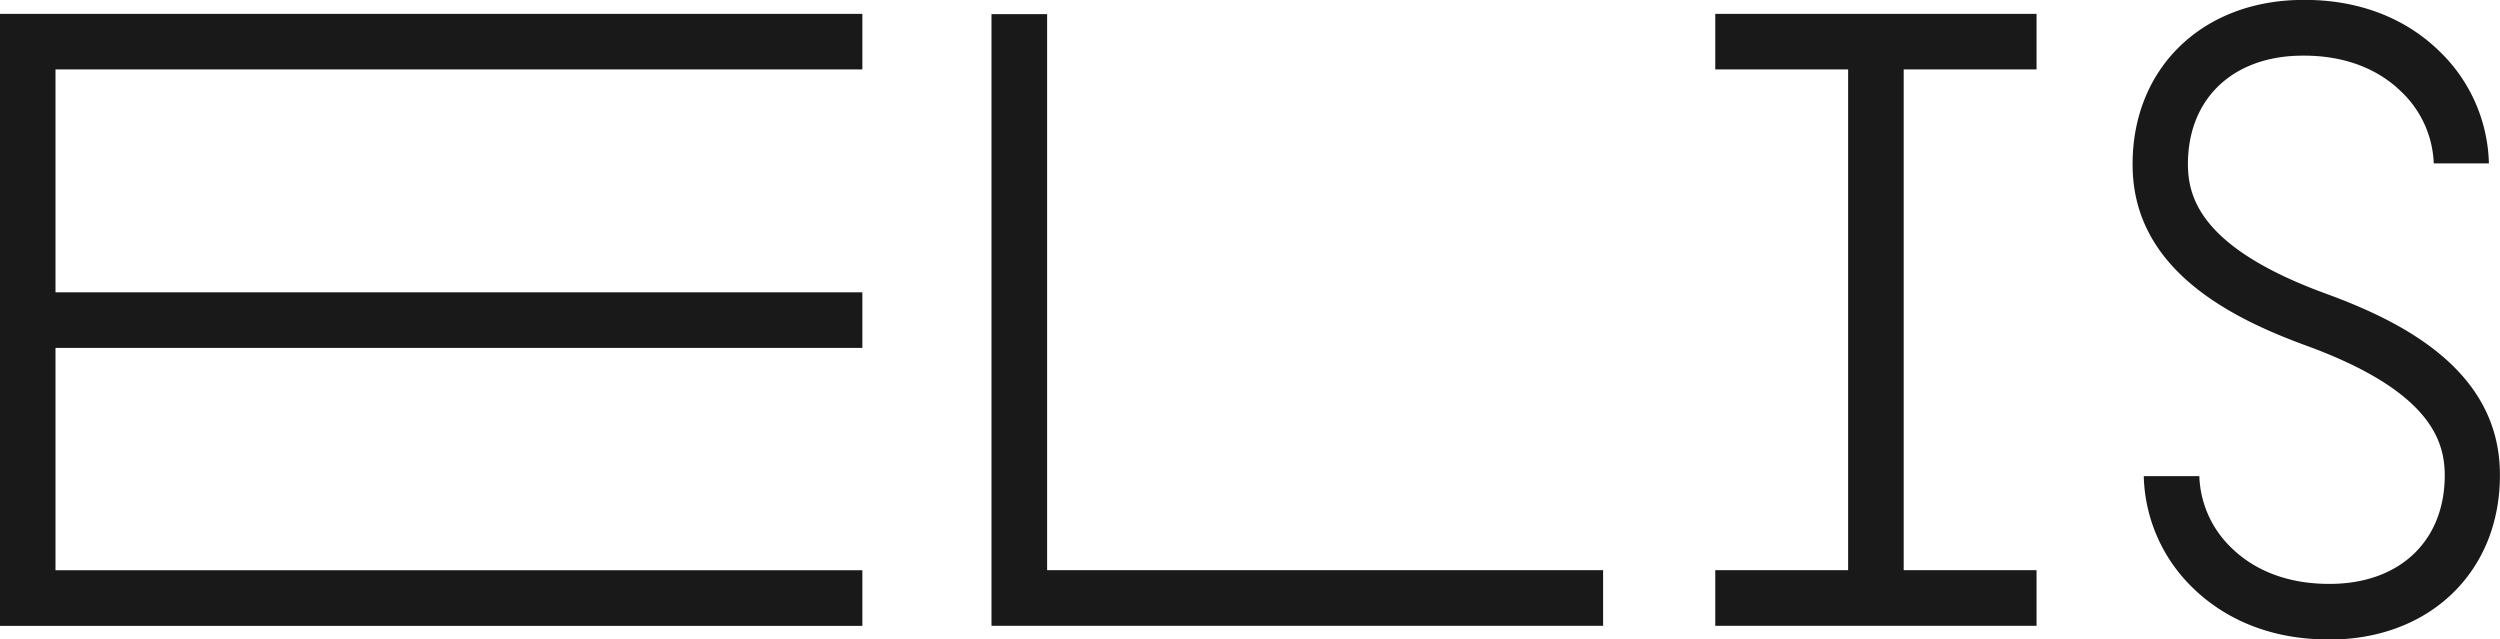 <?xml version="1.0" encoding="UTF-8"?> <svg xmlns="http://www.w3.org/2000/svg" viewBox="0 0 362.61 92.75"> <defs> <style>.cls-1{fill:#191919;}</style> </defs> <g id="Layer_2" data-name="Layer 2"> <g id="Слой_1" data-name="Слой 1"> <polygon class="cls-1" points="151.88 2.05 143.81 2.05 143.81 90.7 143.81 90.77 232.52 90.77 232.52 82.7 151.88 82.7 151.88 2.05"></polygon> <polygon class="cls-1" points="248.79 10.07 268.06 10.07 268.06 82.7 248.79 82.7 248.79 90.77 295.39 90.77 295.39 82.7 276.12 82.7 276.12 10.07 295.39 10.07 295.39 2.01 248.79 2.01 248.79 10.07"></polygon> <polygon class="cls-1" points="0 90.78 125.08 90.78 125.08 82.71 8.05 82.71 8.05 50.46 125.08 50.46 125.08 42.4 8.05 42.4 8.05 10.07 125.08 10.07 125.08 2.01 0 2.01 0 90.78"></polygon> <path class="cls-1" d="M337.35,42.59c-17.66-6.45-19.85-13.54-20-18.31-.21-9.56,6.07-15.92,16-16.2,7.69-.21,12.32,2.68,14.86,5.14A15.1,15.1,0,0,1,353,23.7H361a23.3,23.3,0,0,0-7.17-16.26C350.22,3.89,343.64-.31,333.17,0,318.82.42,309,10.47,309.33,24.46c.34,14.89,14.58,21.8,25.26,25.7,17.66,6.46,19.85,13.55,20,18.32.21,9.56-6.07,15.92-16,16.2-7.68.2-12.32-2.68-14.86-5.15A15.08,15.08,0,0,1,319,69.06h-8.06a23.31,23.31,0,0,0,7.16,16.25c3.53,3.43,9.77,7.44,19.66,7.44h1c14.34-.41,24.14-10.46,23.83-24.44C362.27,53.4,348,46.49,337.35,42.59Z"></path> </g> </g> </svg> 